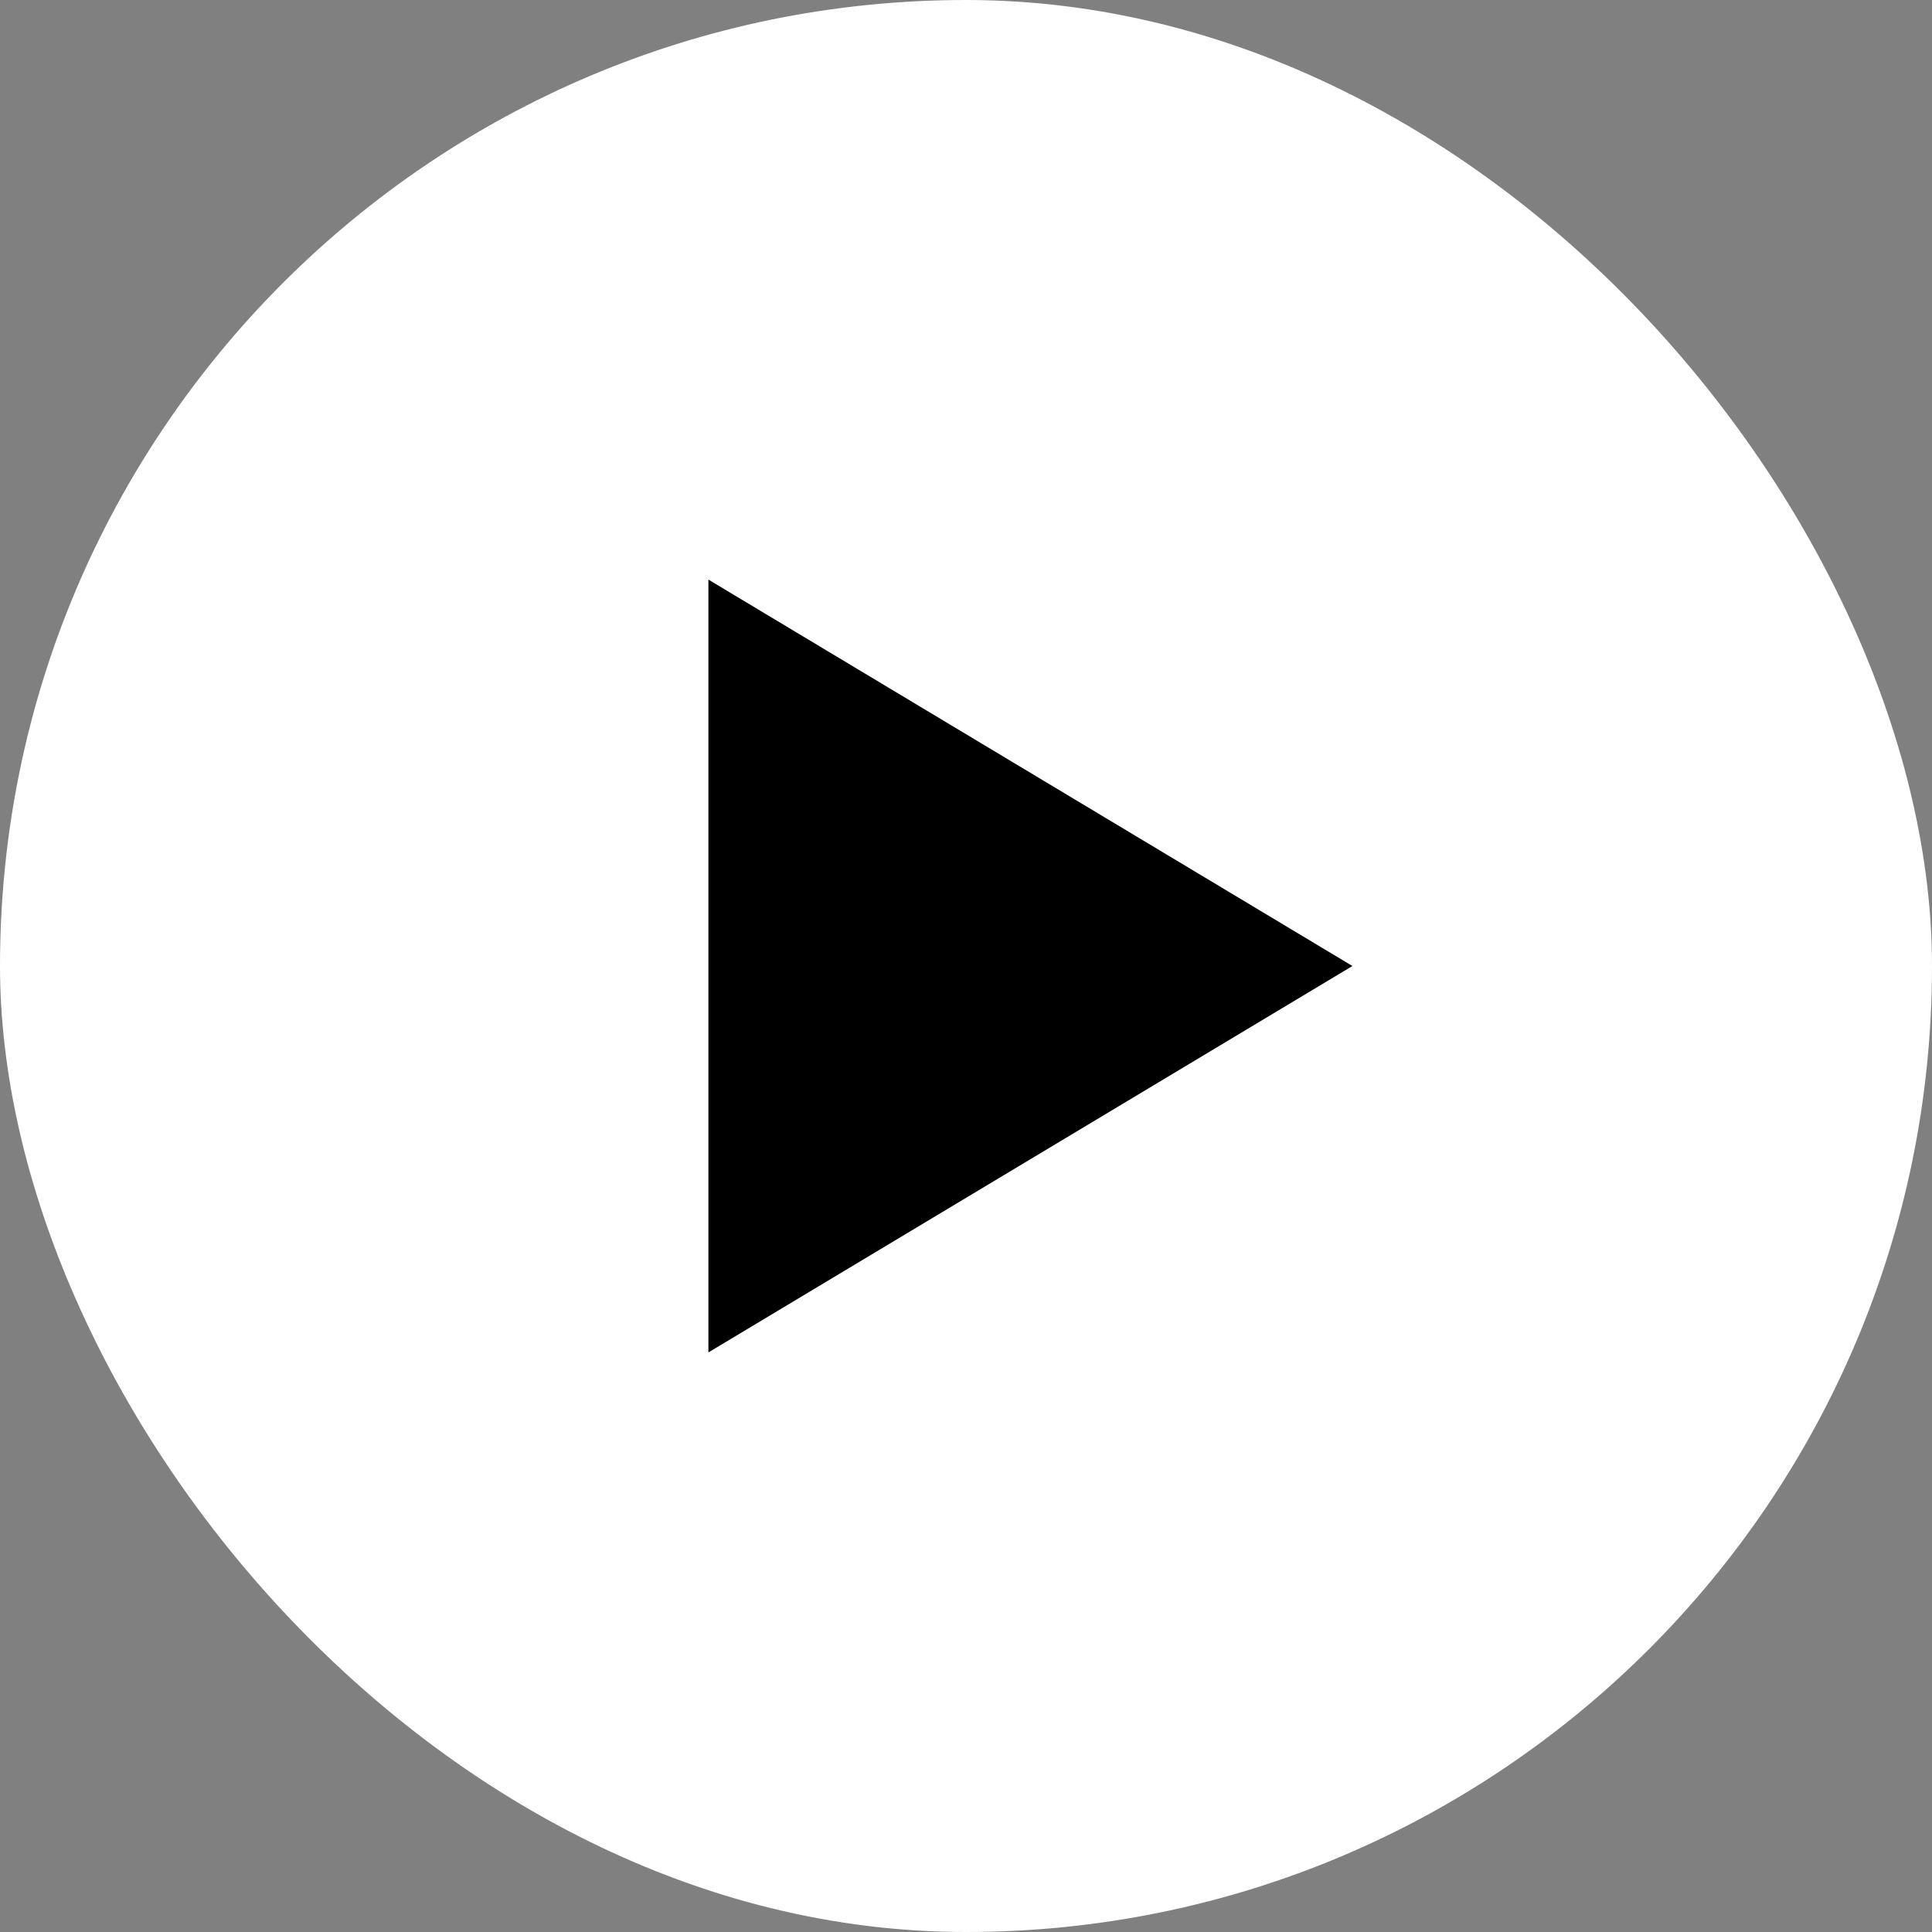 <svg width="60" height="60" viewBox="0 0 60 60" fill="none" xmlns="http://www.w3.org/2000/svg">
<rect x="0" y="0" width="60" height="60" fill="#808080" stroke="none"/>
<g id="Frame 3">
<rect width="60" height="60" rx="30" fill="white"/>
<path id="Polygon 1" d="M42 30L22 42L22 18L42 30Z" fill="black"/>
</g>
</svg>
